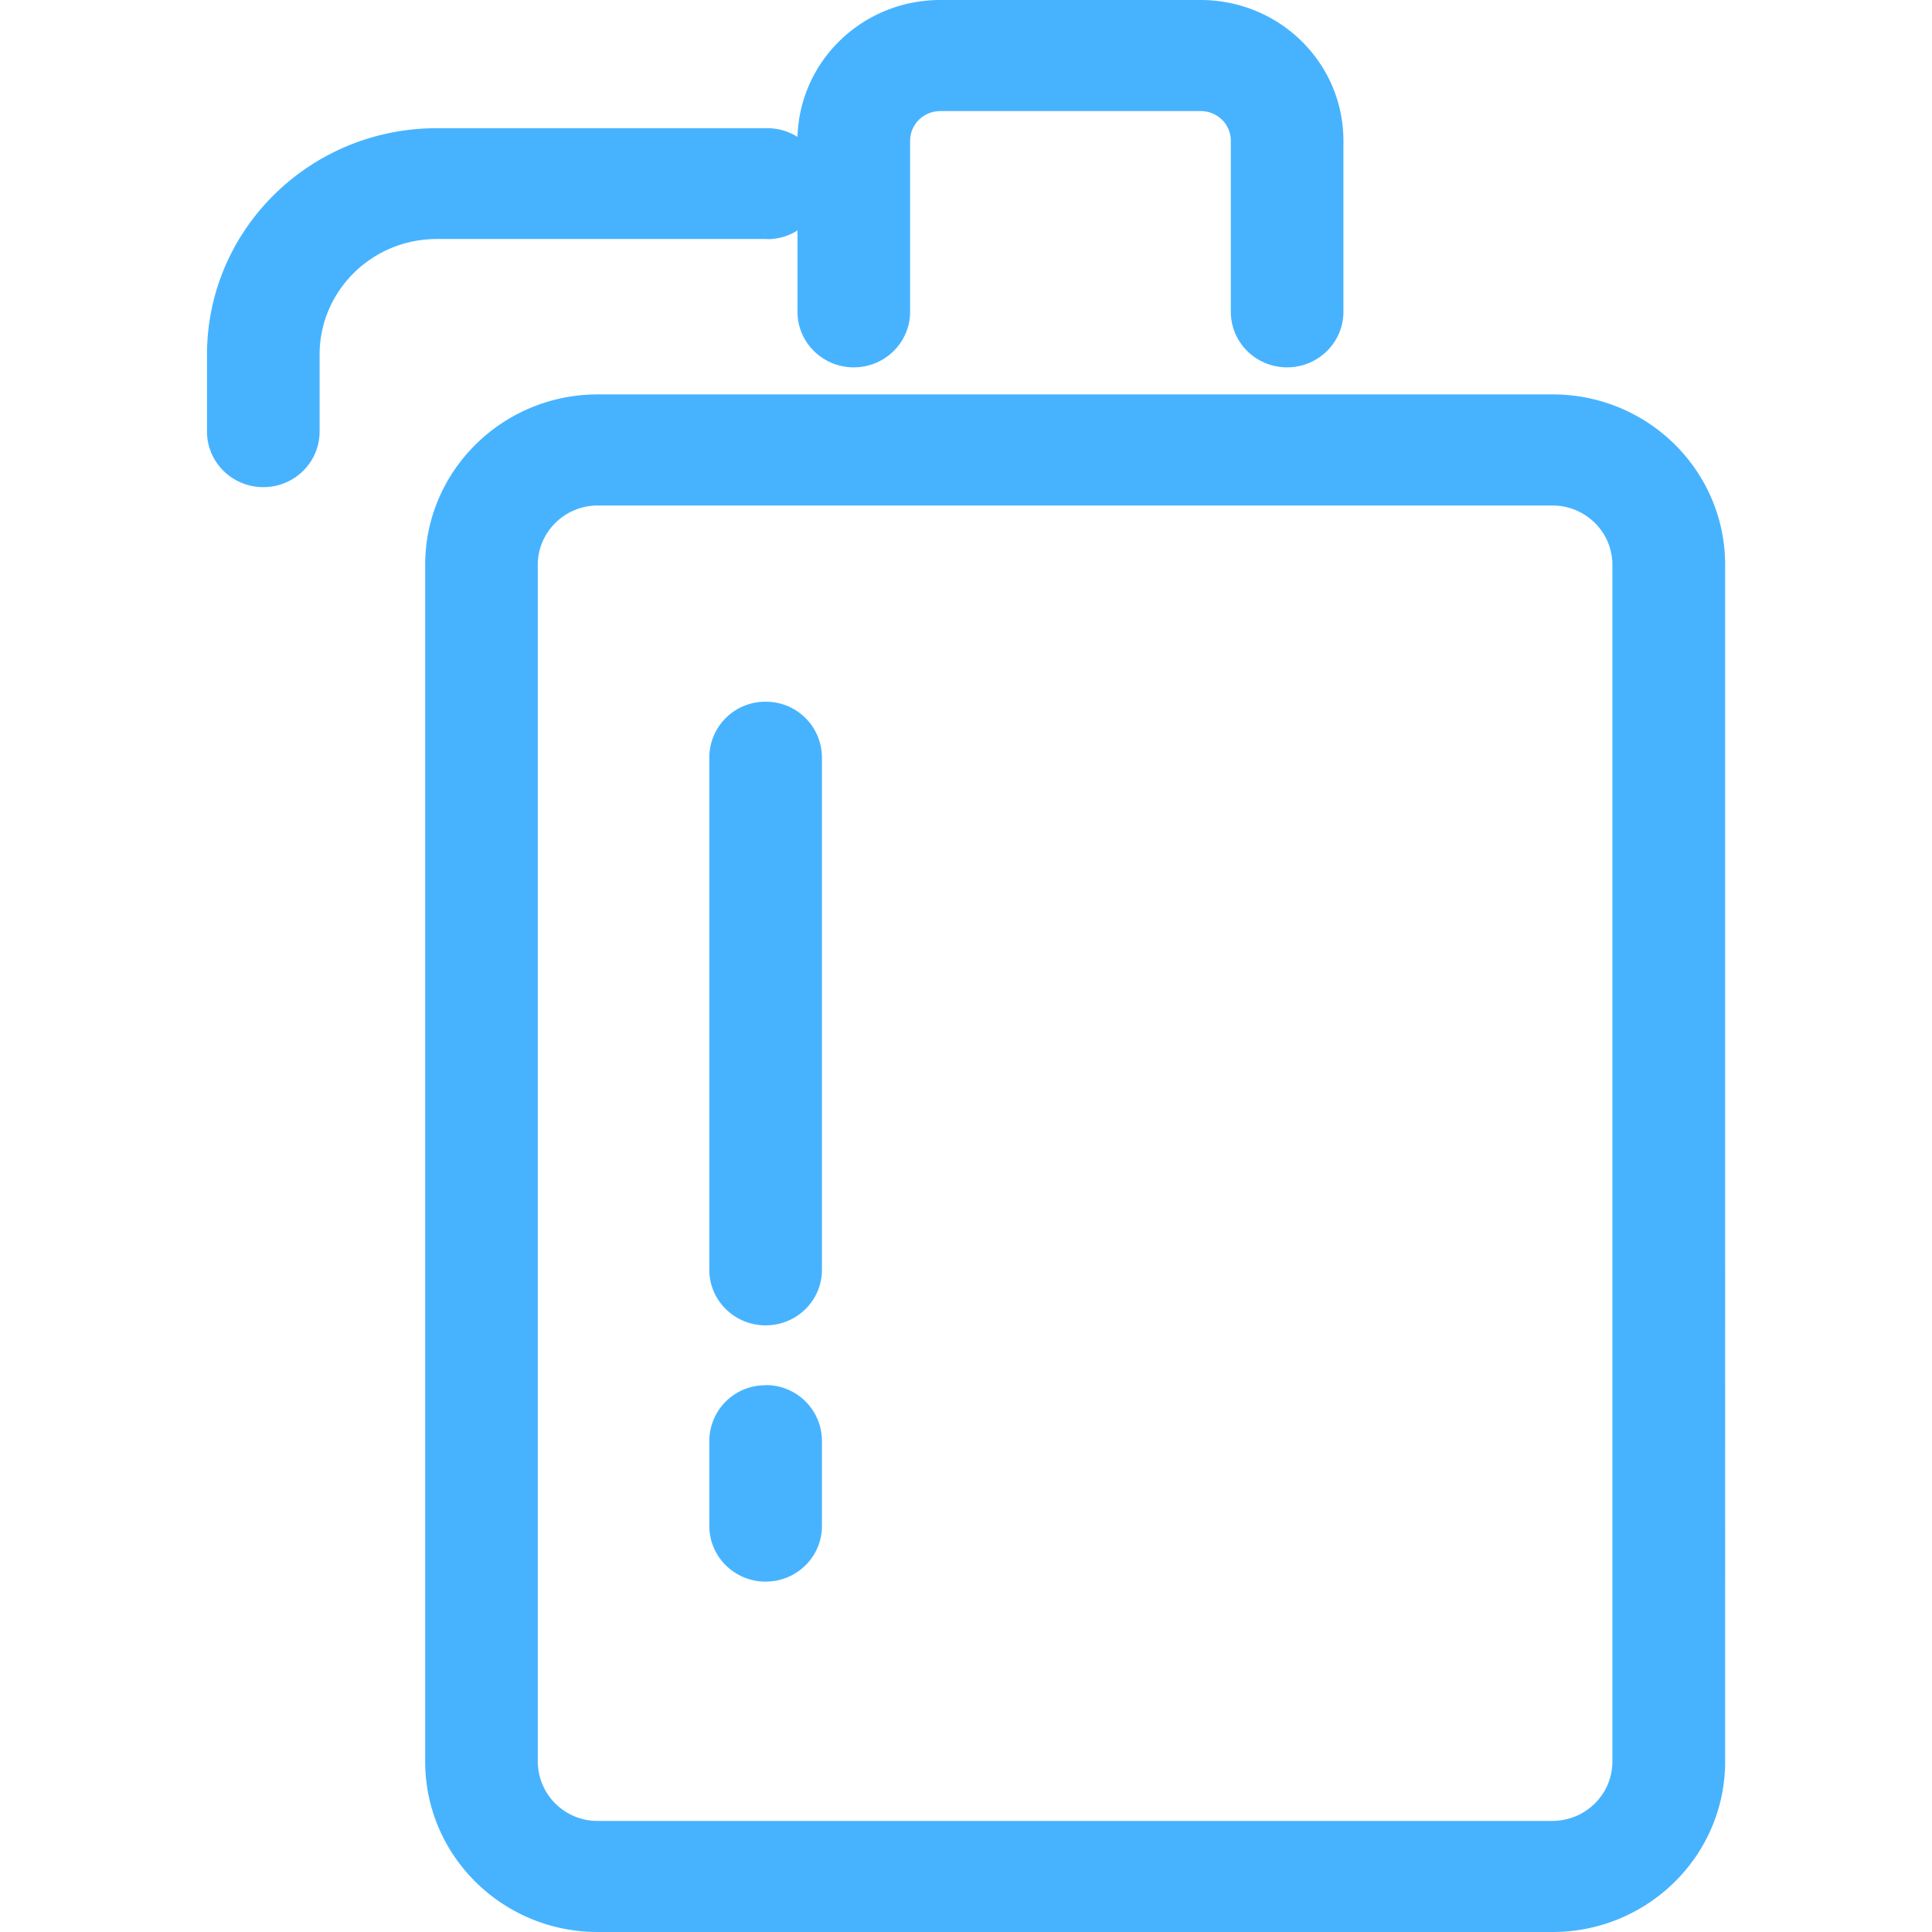 <?xml version="1.0" standalone="no"?><!DOCTYPE svg PUBLIC "-//W3C//DTD SVG 1.1//EN" "http://www.w3.org/Graphics/SVG/1.1/DTD/svg11.dtd"><svg t="1730875741077" class="icon" viewBox="0 0 1024 1024" version="1.1" xmlns="http://www.w3.org/2000/svg" p-id="47934" xmlns:xlink="http://www.w3.org/1999/xlink" width="40" height="40"><path d="M405.797 371.931a29.623 29.623 0 0 0-29.842 29.403v271.726c0 16.238 13.385 29.403 29.842 29.403 16.53 0 29.842-13.166 29.842-29.403V401.335a29.623 29.623 0 0 0-29.842-29.403z m0.805-245.175a29.989 29.989 0 0 0 16.091-4.608v43.154c0 16.238 13.385 29.403 29.842 29.403 16.457 0 29.842-13.166 29.842-29.477V74.679c0-8.777 7.095-15.799 16.091-15.799h137.801c8.997 0 16.091 6.949 16.091 15.799v90.551c0 16.311 13.312 29.477 29.842 29.477 16.457 0 29.842-13.166 29.842-29.477V74.679C712.046 33.28 678.181 0 636.27 0H498.469c-41.253 0-74.606 32.183-75.776 72.558a29.989 29.989 0 0 0-16.091-4.608H231.497C164.206 67.95 109.714 121.71 109.714 187.977v40.741c0 16.311 13.385 29.477 29.842 29.477 16.53 0 29.842-13.166 29.842-29.477v-40.741c0-33.865 27.794-61.294 62.098-61.294h175.104z m448 806.912c0 17.408-14.336 31.451-31.817 31.451H316.855a31.598 31.598 0 0 1-31.817-31.451V299.374c0-17.408 14.336-31.451 31.817-31.451h505.929c17.554 0 31.817 14.043 31.817 31.451v634.295z m-31.817-724.626H316.855c-50.469 0-91.502 40.448-91.502 90.331v634.295c0 49.883 40.96 90.331 91.429 90.331H822.857c50.469 0 91.502-40.448 91.502-90.331V299.374c0-49.957-40.96-90.331-91.429-90.331z m-416.914 525.166a29.623 29.623 0 0 0-29.915 29.403v45.202c0 16.311 13.385 29.477 29.842 29.477 16.53 0 29.842-13.166 29.842-29.477v-45.202a29.623 29.623 0 0 0-29.842-29.477z" fill="#47B3FF" p-id="47935"></path></svg>